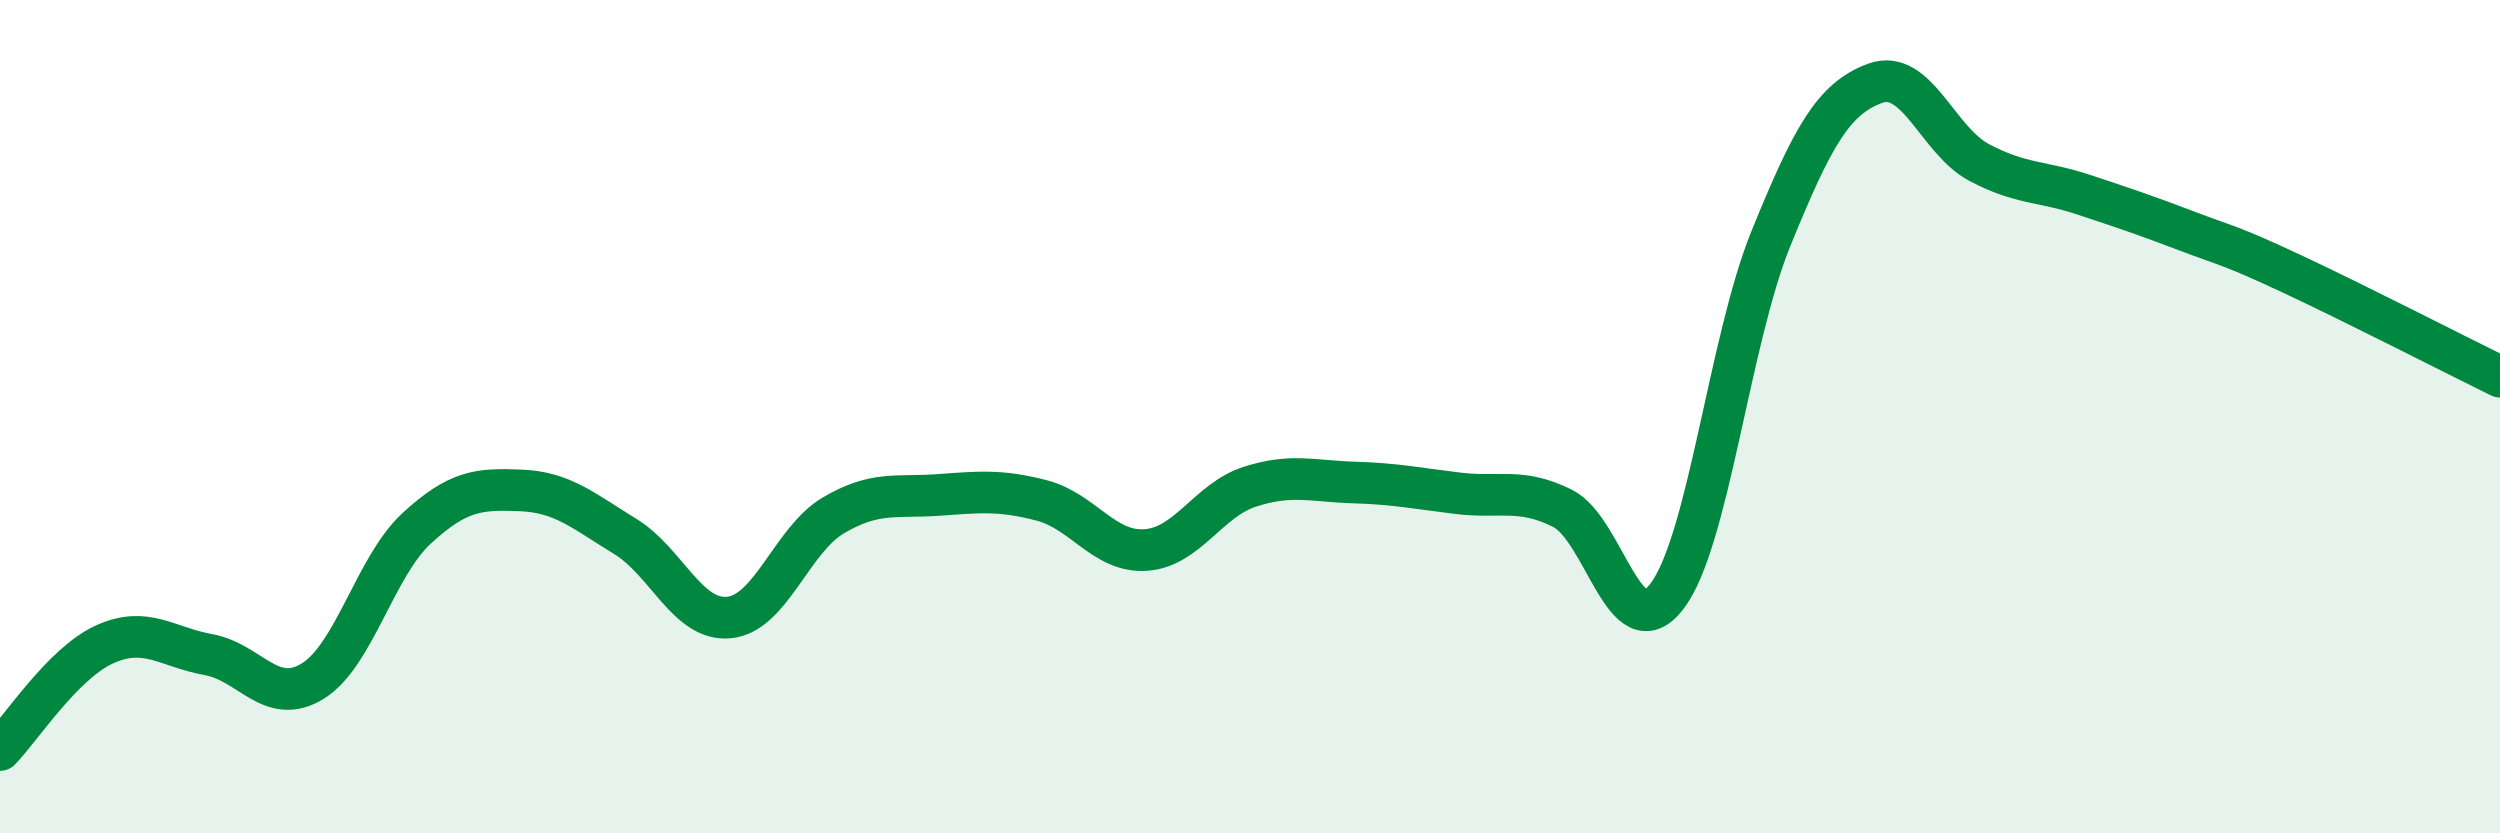 
    <svg width="60" height="20" viewBox="0 0 60 20" xmlns="http://www.w3.org/2000/svg">
      <path
        d="M 0,18 C 0.5,17.49 1.5,15.93 2.5,15.47 C 3.5,15.01 4,15.53 5,15.71 C 6,15.89 6.5,16.96 7.5,16.35 C 8.5,15.74 9,13.6 10,12.68 C 11,11.76 11.5,11.73 12.5,11.77 C 13.5,11.81 14,12.26 15,12.87 C 16,13.48 16.5,14.92 17.5,14.82 C 18.5,14.72 19,12.96 20,12.37 C 21,11.78 21.5,11.95 22.5,11.88 C 23.5,11.81 24,11.75 25,12.01 C 26,12.27 26.5,13.27 27.5,13.2 C 28.5,13.13 29,12 30,11.68 C 31,11.36 31.5,11.55 32.5,11.58 C 33.5,11.61 34,11.72 35,11.84 C 36,11.96 36.5,11.7 37.5,12.2 C 38.5,12.7 39,15.61 40,14.32 C 41,13.03 41.5,8.19 42.5,5.73 C 43.5,3.27 44,2.37 45,2 C 46,1.63 46.5,3.37 47.5,3.9 C 48.5,4.43 49,4.34 50,4.67 C 51,5 51.5,5.17 52.5,5.55 C 53.5,5.93 53.5,5.87 55,6.57 C 56.5,7.27 59,8.55 60,9.04L60 20L0 20Z"
        fill="#008740"
        opacity="0.1"
        stroke-linecap="round"
        stroke-linejoin="round"
      />
      <path
        d="M 0,18 C 0.5,17.49 1.5,15.93 2.5,15.47 C 3.5,15.01 4,15.53 5,15.71 C 6,15.89 6.5,16.96 7.5,16.35 C 8.5,15.74 9,13.6 10,12.68 C 11,11.76 11.5,11.73 12.5,11.77 C 13.5,11.81 14,12.26 15,12.87 C 16,13.48 16.5,14.92 17.5,14.82 C 18.5,14.72 19,12.96 20,12.37 C 21,11.78 21.5,11.95 22.5,11.88 C 23.5,11.81 24,11.75 25,12.01 C 26,12.27 26.5,13.27 27.5,13.2 C 28.5,13.13 29,12 30,11.68 C 31,11.36 31.5,11.55 32.5,11.58 C 33.5,11.61 34,11.72 35,11.84 C 36,11.96 36.5,11.7 37.5,12.2 C 38.5,12.7 39,15.61 40,14.32 C 41,13.03 41.5,8.19 42.5,5.73 C 43.5,3.27 44,2.37 45,2 C 46,1.63 46.5,3.37 47.5,3.9 C 48.5,4.43 49,4.34 50,4.67 C 51,5 51.5,5.17 52.5,5.55 C 53.5,5.93 53.5,5.87 55,6.57 C 56.5,7.27 59,8.55 60,9.04"
        stroke="#008740"
        stroke-width="1"
        fill="none"
        stroke-linecap="round"
        stroke-linejoin="round"
      />
    </svg>
  